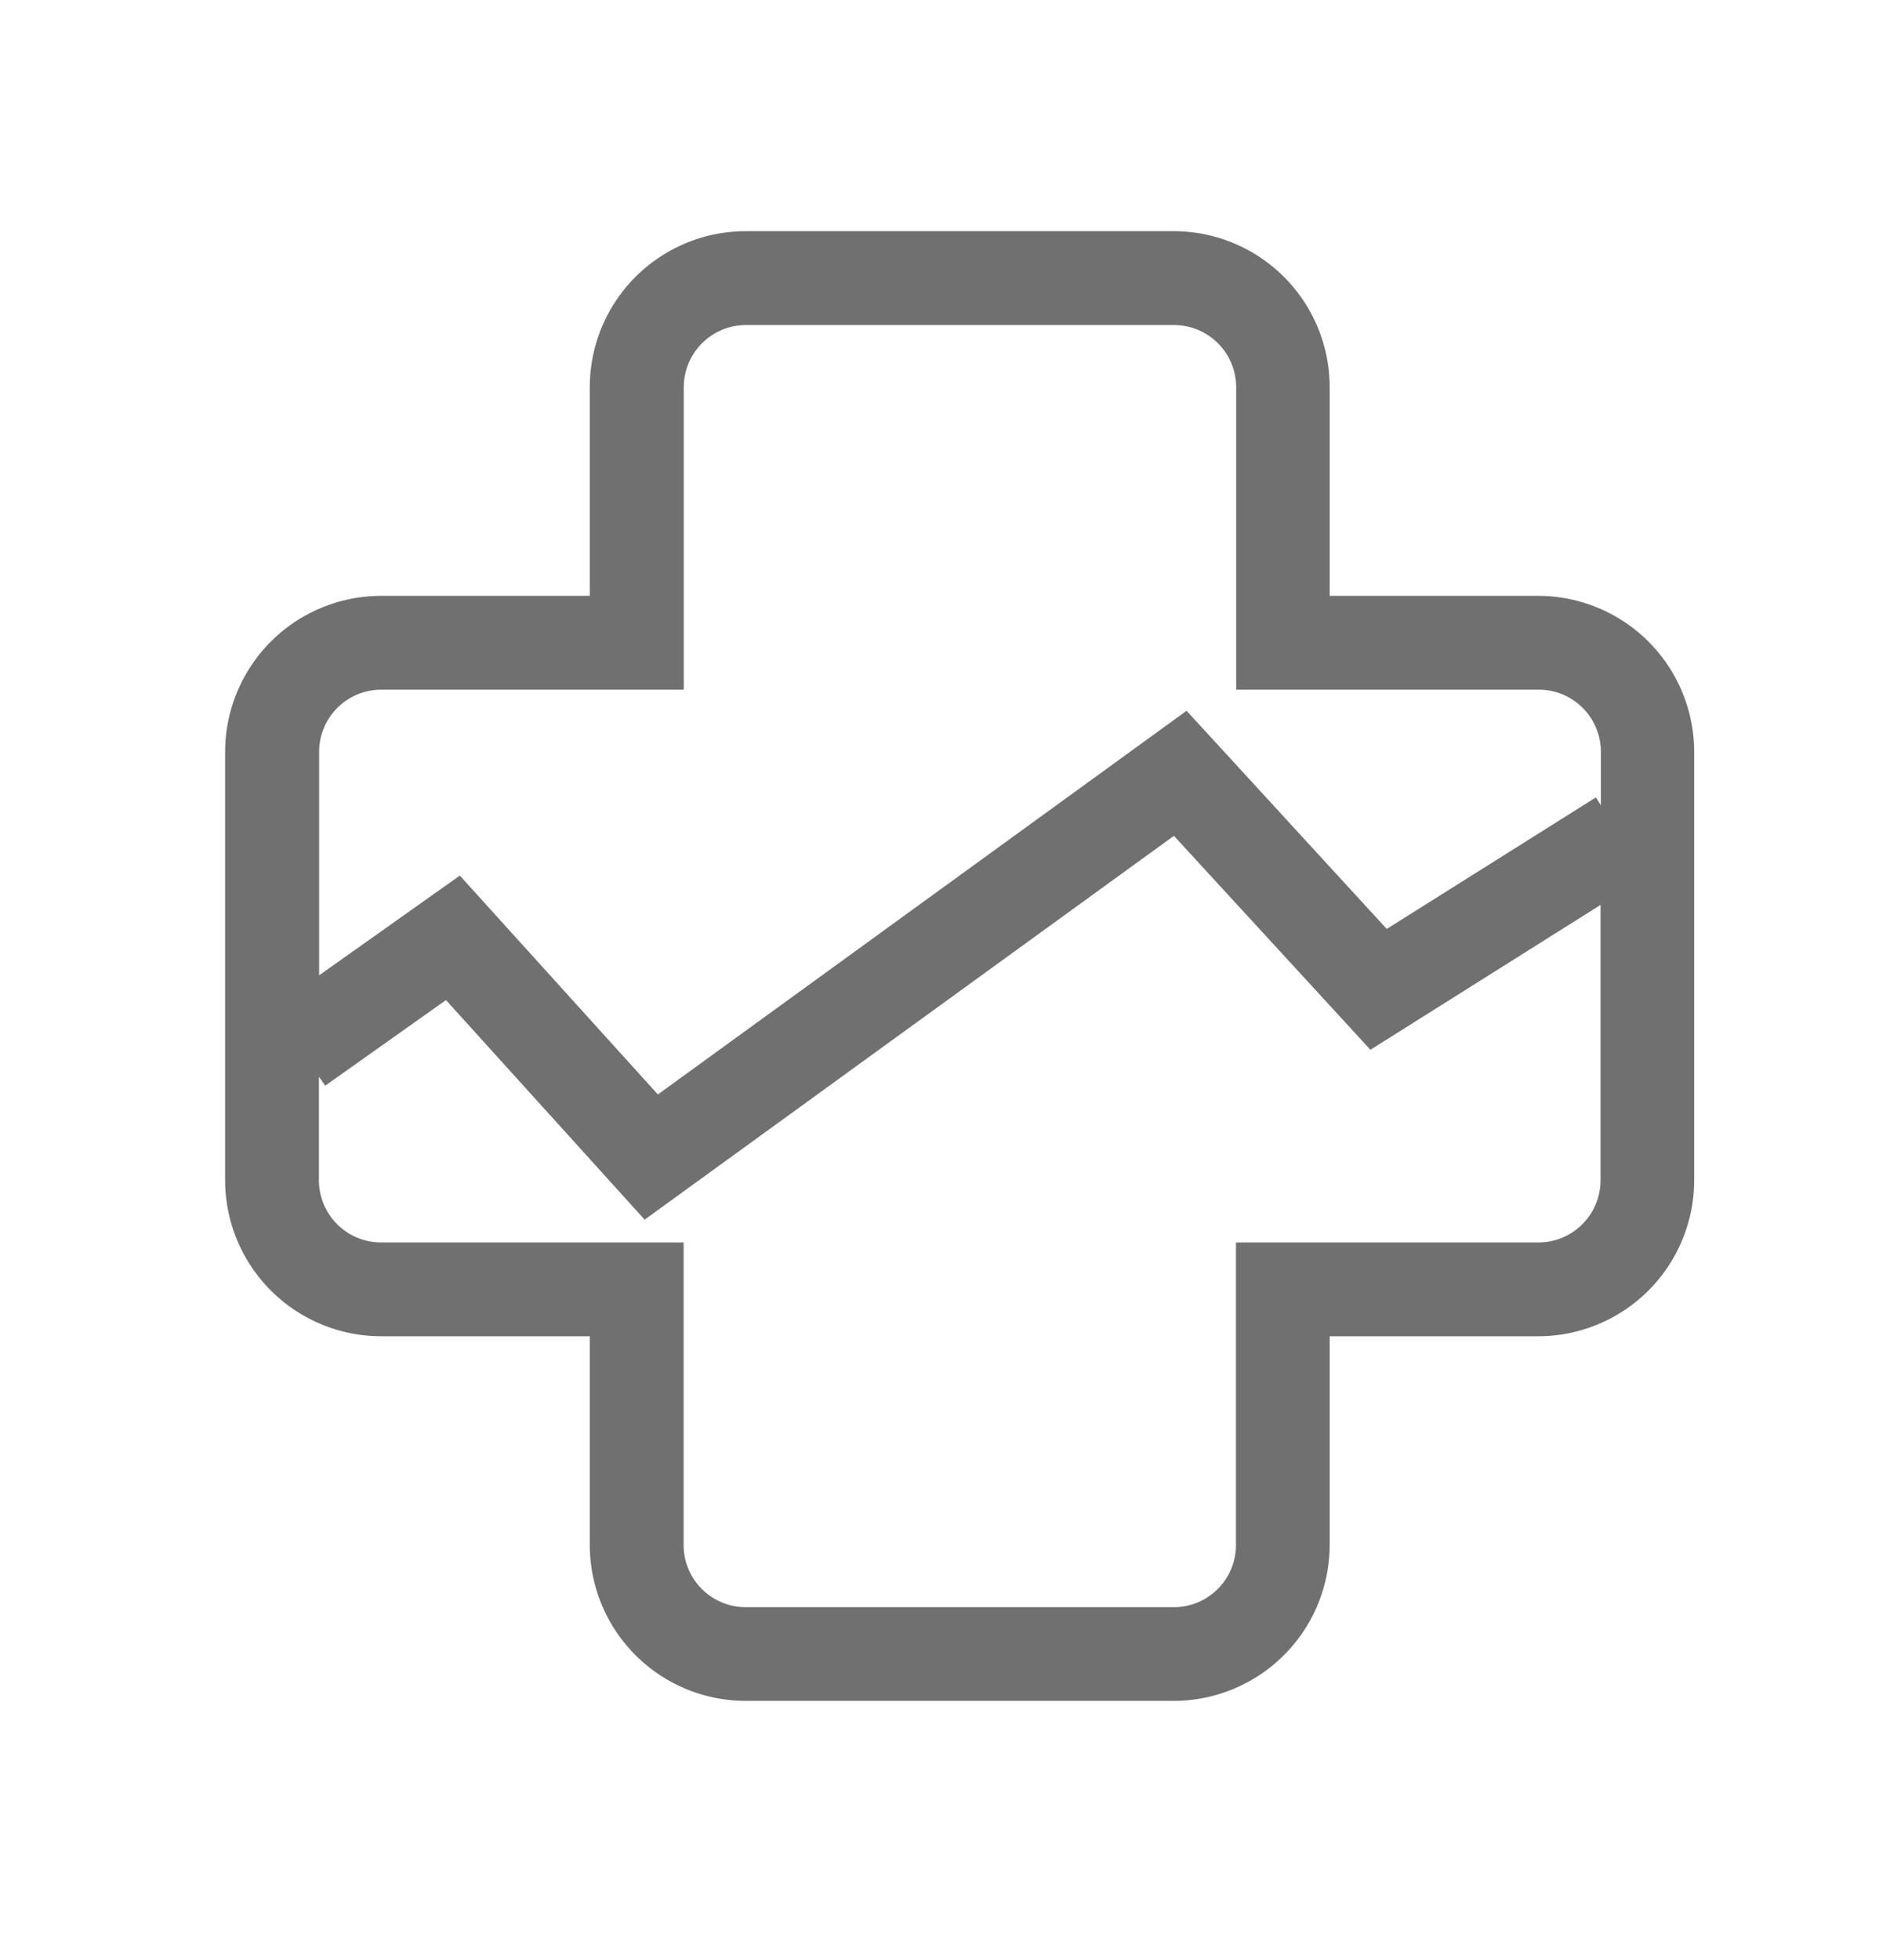 <svg xmlns="http://www.w3.org/2000/svg" viewBox="0 0 267.08 278.51"><defs><style>.cls-1{fill:#707070;}.cls-2{fill:none;}</style></defs><g id="Layer_2" data-name="Layer 2"><g id="Layer_1-2" data-name="Layer 1"><path class="cls-1" d="M218.68,84.67H189V55a22.18,22.18,0,0,0-22.16-22.15H106A22.18,22.18,0,0,0,83.83,55V84.67H54.19A22.19,22.19,0,0,0,32,106.83v60.89a22.19,22.19,0,0,0,22.17,22.16H83.83v29.65A22.18,22.18,0,0,0,106,241.69h60.89A22.19,22.19,0,0,0,189,219.53V189.88h29.64a22.19,22.19,0,0,0,22.17-22.16V106.83A22.19,22.19,0,0,0,218.68,84.67ZM54.19,98h43V55A8.85,8.85,0,0,1,106,46.19h60.89A8.84,8.84,0,0,1,175.71,55V98h43a8.84,8.84,0,0,1,8.84,8.83v7.6l-.71-1.12L197.11,132l-28.45-31L93.51,155.52l-28.15-31.1-20,14.17V106.83A8.84,8.84,0,0,1,54.19,98Zm164.49,78.55h-43v43a8.84,8.84,0,0,1-8.83,8.83H106a8.84,8.84,0,0,1-8.83-8.83v-43h-43a8.85,8.85,0,0,1-8.84-8.84V153l.9,1.27,17.16-12.16,28.24,31.2,75.23-54.54,27.93,30.4,32.71-20.58v39.11A8.84,8.84,0,0,1,218.68,176.55Z"/><rect class="cls-2" width="267.08" height="278.51"/></g></g></svg>